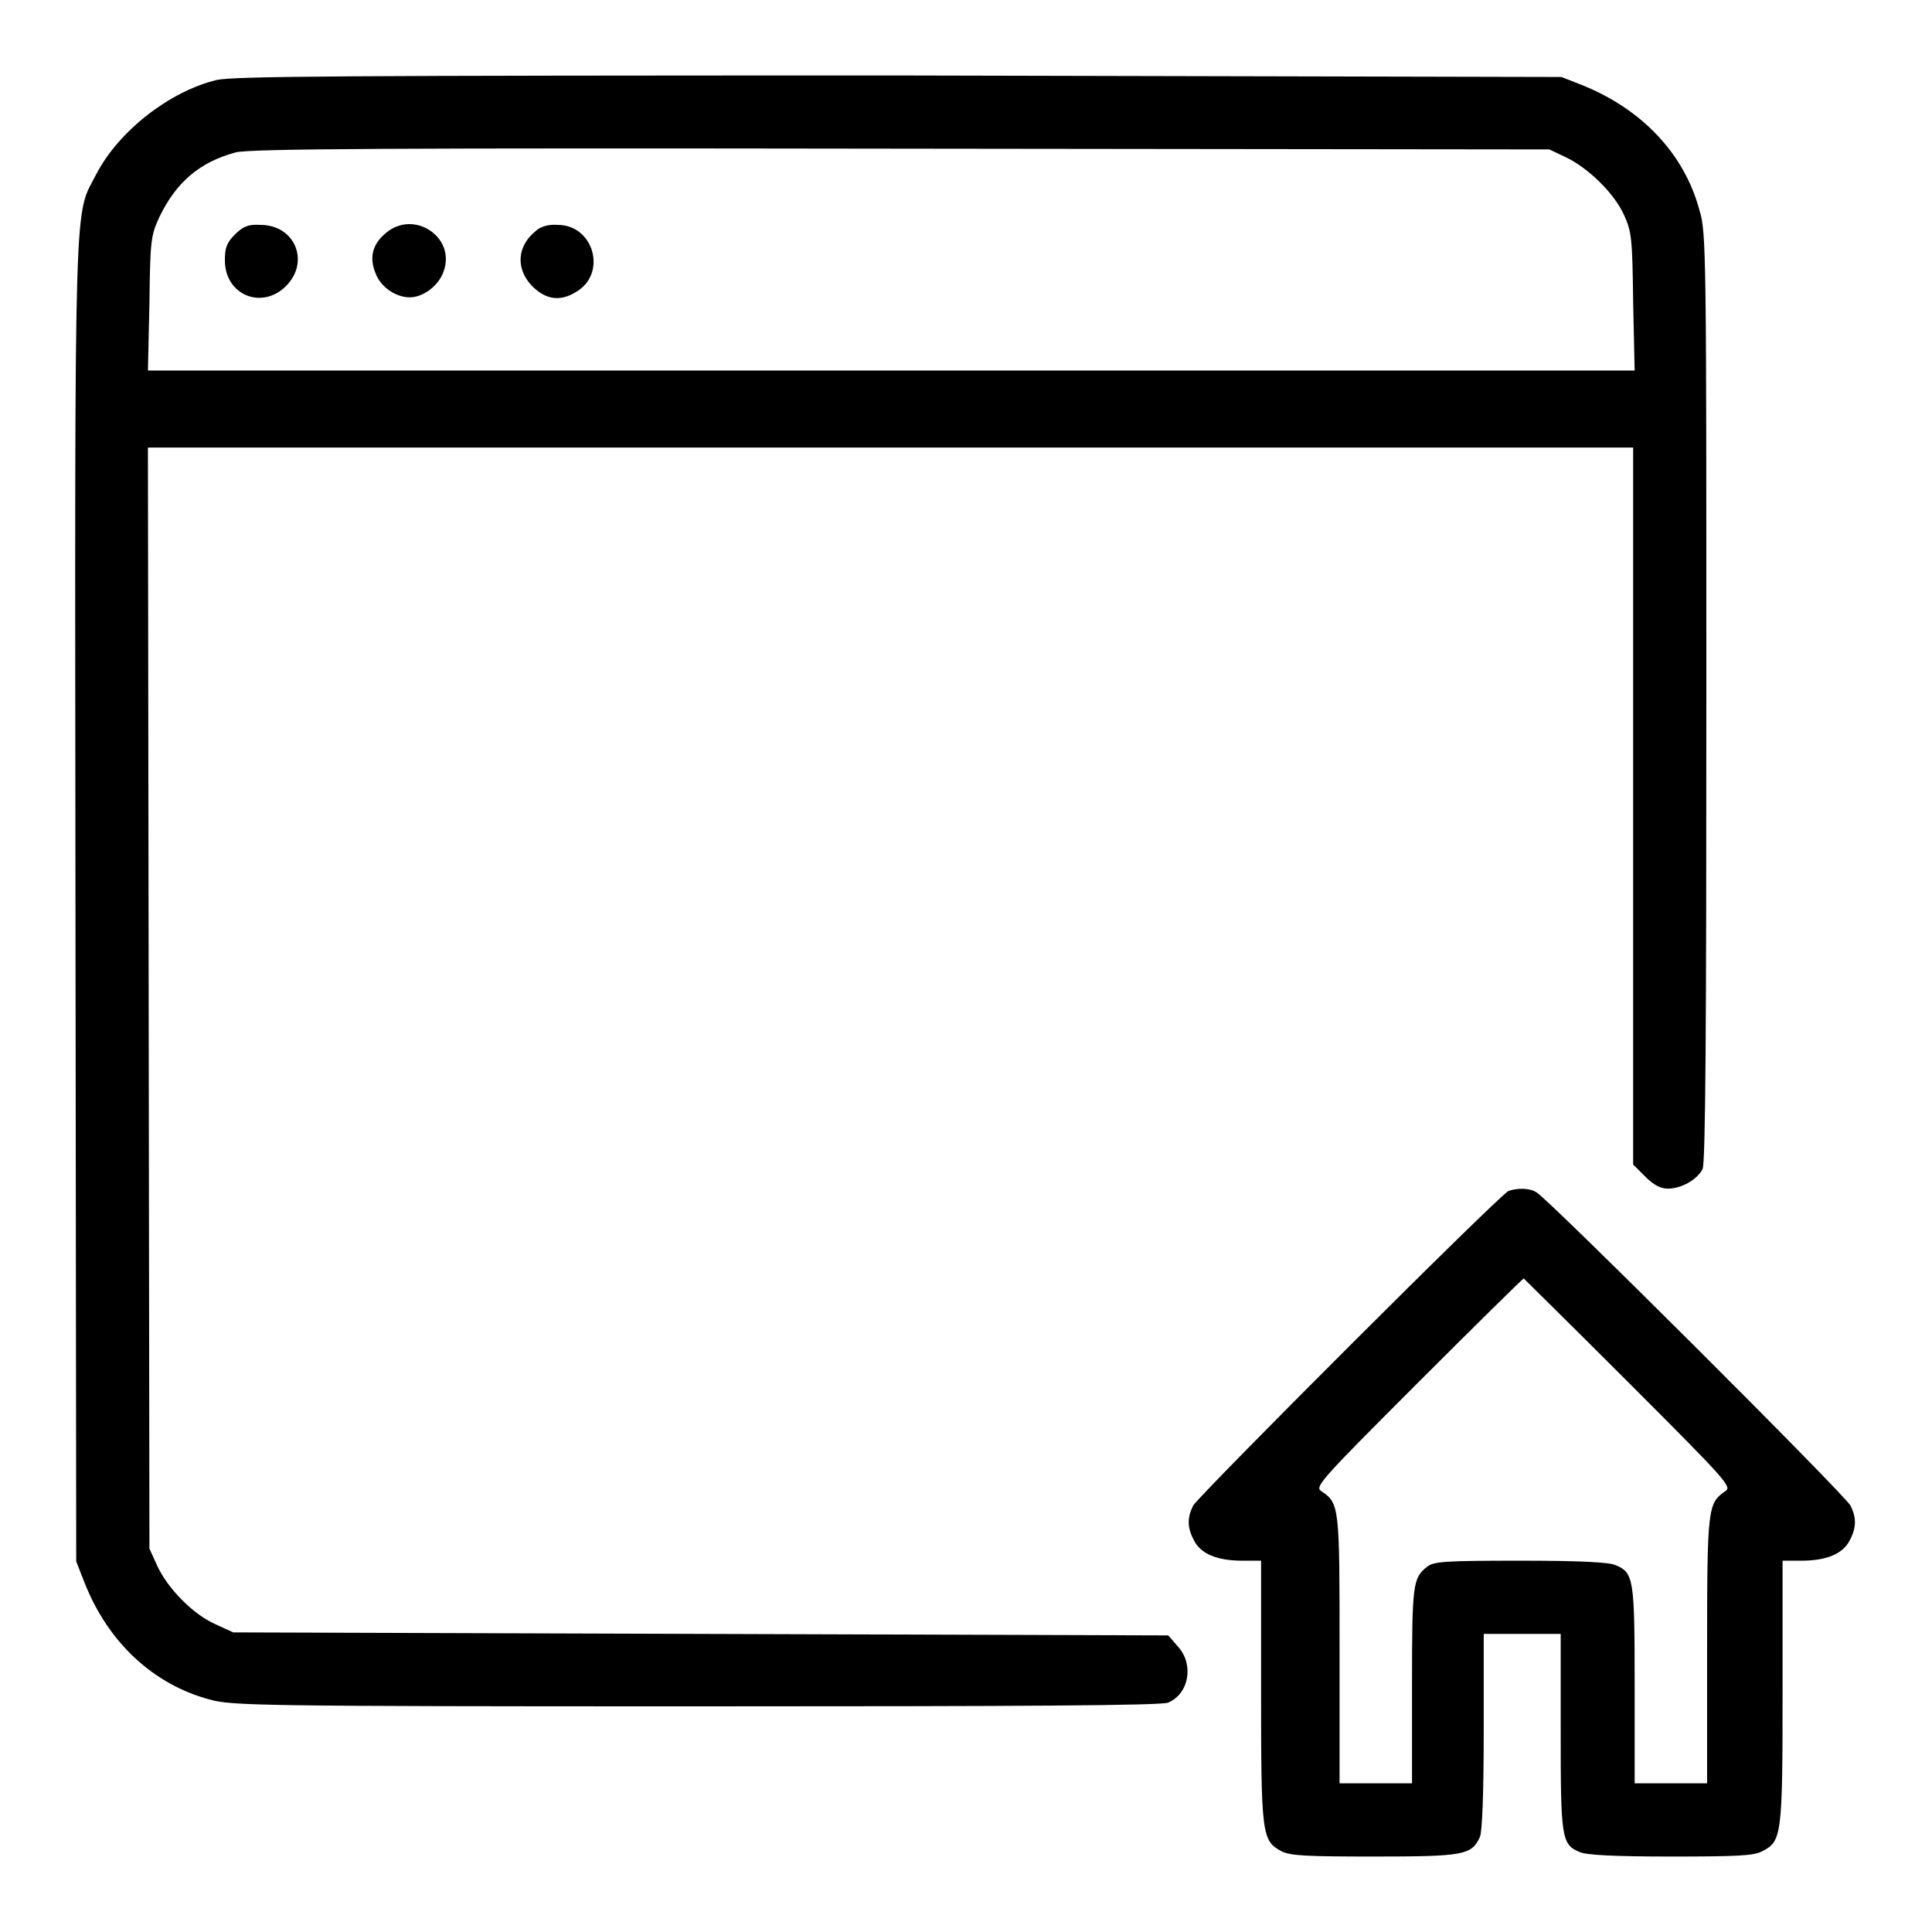 <?xml version="1.0" encoding="utf-8"?>
<!-- Svg Vector Icons : http://www.onlinewebfonts.com/icon -->
<!DOCTYPE svg PUBLIC "-//W3C//DTD SVG 1.1//EN" "http://www.w3.org/Graphics/SVG/1.1/DTD/svg11.dtd">
<svg version="1.1" xmlns="http://www.w3.org/2000/svg" xmlns:xlink="http://www.w3.org/1999/xlink" x="0px" y="0px" viewBox="0 0 256 256" enable-background="new 0 0 256 256" xml:space="preserve">
<g><g><g><path fill="#000000" d="M28.7,10.6c-6.2,1.5-12.9,6.7-15.9,12.4c-3,5.9-2.9-0.2-2.8,96.4l0.1,87.5l1.1,2.8c3.1,7.9,9.1,13.5,16.6,15.5c2.9,0.8,6.1,0.9,64.5,0.9c43.2,0,61.7-0.1,62.5-0.5c2.8-1.2,3.4-5.1,1.3-7.4l-1.3-1.5l-62-0.2l-61.9-0.2l-2.4-1.1c-2.9-1.3-6.3-4.7-7.7-7.8l-1-2.2l-0.1-73l-0.1-72.9h98.4h98.4v47.5v47.5l1.6,1.6c1.1,1.1,2,1.6,3,1.6c1.8,0,3.9-1.2,4.6-2.6c0.4-0.8,0.5-19.4,0.5-62.5c0-58.4,0-61.6-0.9-64.5c-2-7.5-7.6-13.4-15.5-16.6l-2.8-1.1L119.2,10C44.5,10,31,10.1,28.7,10.6z M207.4,20.8c3,1.4,6.5,4.8,7.8,7.7c1,2.2,1.1,3.1,1.2,11.5l0.2,9.1h-98.5H19.6l0.2-8.9c0.1-8.4,0.2-9,1.3-11.4c2.2-4.6,5.3-7.3,10.1-8.6c1.7-0.5,20.9-0.6,88.1-0.5l86,0.1L207.4,20.8z"/><path fill="#000000" d="M31.1,31.1c-1.1,1.1-1.3,1.8-1.3,3.4c0,4.6,4.9,6.6,8.1,3.4s1.2-8.1-3.4-8.1C32.9,29.7,32.2,30,31.1,31.1z"/><path fill="#000000" d="M51.1,30.9c-1.8,1.5-2.2,3.3-1.3,5.4c0.7,1.8,2.7,3.1,4.5,3.1c1.8,0,3.9-1.6,4.5-3.5C60.4,31.4,54.8,27.7,51.1,30.9z"/><path fill="#000000" d="M71,30.6c-2.5,2-2.7,5-0.5,7.3c1.8,1.8,3.7,2.1,5.8,0.8c4.2-2.4,2.4-8.9-2.4-8.9C72.8,29.7,71.6,30,71,30.6z"/><path fill="#000000" d="M199.9,157.8c-1.1,0.4-41,40.3-41.8,41.7c-0.8,1.6-0.8,2.9,0.1,4.6c0.9,1.8,3.1,2.7,6.4,2.7h2.5v17.3c0,19,0.1,19.8,2.7,21.2c1.2,0.6,3.3,0.7,12.3,0.7c11.9,0,12.9-0.2,14-2.6c0.3-0.7,0.5-5.7,0.5-14v-12.9h5.1h5.1v12.9c0,14.1,0.1,15,2.5,16c0.8,0.4,4.6,0.6,12,0.6c8.9,0,11.1-0.1,12.2-0.7c2.6-1.3,2.7-2.1,2.7-21.2v-17.3h2.5c3.3,0,5.5-0.9,6.4-2.7c0.9-1.7,0.9-3,0.1-4.6c-0.8-1.5-40.2-40.8-41.6-41.5C202.7,157.4,201.1,157.4,199.9,157.8z M215.8,183.2c13.2,13.2,13.7,13.8,12.8,14.4c-2.3,1.6-2.4,2.1-2.4,21v17.7h-4.8h-4.8v-12.9c0-14.1-0.1-15-2.5-16c-0.8-0.4-4.7-0.6-12.6-0.6c-10.1,0-11.5,0.1-12.4,0.8c-1.9,1.5-2,2.3-2,15.7v13h-4.8h-4.8v-17.7c0-18.9,0-19.4-2.4-21c-0.9-0.6-0.4-1.2,12.8-14.4c7.6-7.6,13.9-13.8,14-13.8C201.9,169.4,208.2,175.6,215.8,183.2z"/></g></g></g>
</svg>